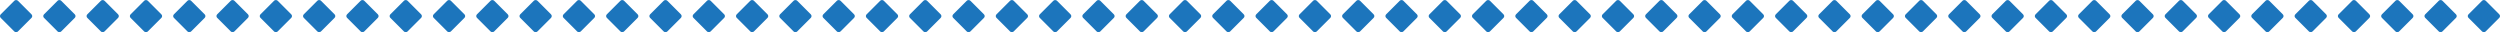 <?xml version="1.0" encoding="UTF-8"?><svg id="Layer_1" xmlns="http://www.w3.org/2000/svg" viewBox="0 0 1087.71 14.01"><rect x="359.63" y="1.73" width="10.55" height="10.55" rx="1.08" ry="1.08" transform="translate(101.92 260.08) rotate(-45)" fill="#1c75bc" stroke-width="0"/><rect x="340.79" y="1.73" width="10.55" height="10.55" rx="1.08" ry="1.08" transform="translate(96.41 246.76) rotate(-45)" fill="#1c75bc" stroke-width="0"/><rect x="321.96" y="1.73" width="10.55" height="10.55" rx="1.08" ry="1.08" transform="translate(90.89 233.44) rotate(-45)" fill="#1c75bc" stroke-width="0"/><rect x="303.12" y="1.73" width="10.55" height="10.55" rx="1.08" ry="1.08" transform="translate(85.37 220.12) rotate(-45)" fill="#1c75bc" stroke-width="0"/><rect x="284.28" y="1.73" width="10.55" height="10.55" rx="1.08" ry="1.08" transform="translate(79.85 206.8) rotate(-45)" fill="#1c75bc" stroke-width="0"/><rect x="265.45" y="1.73" width="10.55" height="10.55" rx="1.08" ry="1.08" transform="translate(74.34 193.48) rotate(-45)" fill="#1c75bc" stroke-width="0"/><rect x="246.61" y="1.73" width="10.55" height="10.55" rx="1.08" ry="1.08" transform="translate(68.82 180.16) rotate(-45)" fill="#1c75bc" stroke-width="0"/><rect x="227.77" y="1.73" width="10.55" height="10.55" rx="1.08" ry="1.08" transform="translate(63.3 166.84) rotate(-45)" fill="#1c75bc" stroke-width="0"/><rect x="208.94" y="1.73" width="10.55" height="10.55" rx="1.08" ry="1.08" transform="translate(57.79 153.52) rotate(-45)" fill="#1c75bc" stroke-width="0"/><rect x="190.1" y="1.73" width="10.55" height="10.55" rx="1.08" ry="1.08" transform="translate(52.27 140.2) rotate(-45)" fill="#1c75bc" stroke-width="0"/><rect x="171.26" y="1.73" width="10.55" height="10.55" rx="1.08" ry="1.08" transform="translate(46.75 126.88) rotate(-45)" fill="#1c75bc" stroke-width="0"/><rect x="152.43" y="1.73" width="10.55" height="10.55" rx="1.08" ry="1.08" transform="translate(41.23 113.56) rotate(-45)" fill="#1c75bc" stroke-width="0"/><rect x="133.59" y="1.73" width="10.55" height="10.55" rx="1.08" ry="1.08" transform="translate(35.72 100.24) rotate(-45)" fill="#1c75bc" stroke-width="0"/><rect x="114.75" y="1.73" width="10.55" height="10.55" rx="1.08" ry="1.08" transform="translate(30.2 86.92) rotate(-45)" fill="#1c75bc" stroke-width="0"/><rect x="95.92" y="1.73" width="10.55" height="10.55" rx="1.08" ry="1.08" transform="translate(24.68 73.6) rotate(-45)" fill="#1c75bc" stroke-width="0"/><rect x="77.08" y="1.73" width="10.55" height="10.55" rx="1.08" ry="1.08" transform="translate(19.17 60.29) rotate(-45)" fill="#1c75bc" stroke-width="0"/><rect x="58.24" y="1.73" width="10.55" height="10.55" rx="1.08" ry="1.08" transform="translate(13.65 46.97) rotate(-45)" fill="#1c75bc" stroke-width="0"/><rect x="39.41" y="1.73" width="10.55" height="10.55" rx="1.08" ry="1.08" transform="translate(8.13 33.65) rotate(-45)" fill="#1c75bc" stroke-width="0"/><rect x="20.57" y="1.73" width="10.55" height="10.55" rx="1.08" ry="1.08" transform="translate(2.61 20.33) rotate(-45)" fill="#1c75bc" stroke-width="0"/><rect x="1.73" y="1.73" width="10.55" height="10.55" rx="1.08" ry="1.08" transform="translate(-2.9 7.01) rotate(-45)" fill="#1c75bc" stroke-width="0"/><rect x="604.51" y="1.73" width="10.55" height="10.55" rx="1.08" ry="1.08" transform="translate(173.65 433.23) rotate(-45)" fill="#1c75bc" stroke-width="0"/><rect x="585.67" y="1.73" width="10.55" height="10.55" rx="1.08" ry="1.08" transform="translate(168.13 419.91) rotate(-45)" fill="#1c75bc" stroke-width="0"/><rect x="566.83" y="1.73" width="10.55" height="10.55" rx="1.08" ry="1.08" transform="translate(162.61 406.59) rotate(-45)" fill="#1c75bc" stroke-width="0"/><rect x="548" y="1.73" width="10.55" height="10.55" rx="1.08" ry="1.08" transform="translate(157.09 393.27) rotate(-45)" fill="#1c75bc" stroke-width="0"/><rect x="529.16" y="1.73" width="10.55" height="10.55" rx="1.08" ry="1.08" transform="translate(151.58 379.95) rotate(-45)" fill="#1c75bc" stroke-width="0"/><rect x="510.32" y="1.73" width="10.55" height="10.55" rx="1.08" ry="1.08" transform="translate(146.06 366.63) rotate(-45)" fill="#1c75bc" stroke-width="0"/><rect x="491.49" y="1.73" width="10.55" height="10.55" rx="1.08" ry="1.08" transform="translate(140.54 353.32) rotate(-45)" fill="#1c75bc" stroke-width="0"/><rect x="472.65" y="1.73" width="10.55" height="10.55" rx="1.08" ry="1.08" transform="translate(135.03 340) rotate(-45)" fill="#1c75bc" stroke-width="0"/><rect x="453.81" y="1.73" width="10.55" height="10.55" rx="1.08" ry="1.08" transform="translate(129.51 326.68) rotate(-45)" fill="#1c75bc" stroke-width="0"/><rect x="434.98" y="1.73" width="10.55" height="10.55" rx="1.08" ry="1.08" transform="translate(123.99 313.36) rotate(-45)" fill="#1c75bc" stroke-width="0"/><rect x="416.14" y="1.73" width="10.55" height="10.55" rx="1.08" ry="1.08" transform="translate(118.47 300.04) rotate(-45)" fill="#1c75bc" stroke-width="0"/><rect x="397.3" y="1.73" width="10.55" height="10.55" rx="1.08" ry="1.08" transform="translate(112.96 286.72) rotate(-45)" fill="#1c75bc" stroke-width="0"/><rect x="378.47" y="1.73" width="10.55" height="10.55" rx="1.08" ry="1.08" transform="translate(107.44 273.4) rotate(-45)" fill="#1c75bc" stroke-width="0"/><rect x="849.39" y="1.73" width="10.55" height="10.55" rx="1.08" ry="1.08" transform="translate(245.37 606.39) rotate(-45)" fill="#1c75bc" stroke-width="0"/><rect x="830.55" y="1.73" width="10.55" height="10.55" rx="1.08" ry="1.08" transform="translate(239.85 593.07) rotate(-45)" fill="#1c75bc" stroke-width="0"/><rect x="811.71" y="1.73" width="10.55" height="10.55" rx="1.08" ry="1.08" transform="translate(234.33 579.75) rotate(-45)" fill="#1c75bc" stroke-width="0"/><rect x="792.87" y="1.73" width="10.55" height="10.55" rx="1.08" ry="1.08" transform="translate(228.82 566.43) rotate(-45)" fill="#1c75bc" stroke-width="0"/><rect x="774.04" y="1.73" width="10.55" height="10.55" rx="1.08" ry="1.08" transform="translate(223.3 553.11) rotate(-45)" fill="#1c75bc" stroke-width="0"/><rect x="755.2" y="1.73" width="10.55" height="10.55" rx="1.08" ry="1.08" transform="translate(217.78 539.79) rotate(-45)" fill="#1c75bc" stroke-width="0"/><rect x="736.36" y="1.73" width="10.55" height="10.55" rx="1.08" ry="1.08" transform="translate(212.27 526.47) rotate(-45)" fill="#1c75bc" stroke-width="0"/><rect x="717.53" y="1.73" width="10.55" height="10.55" rx="1.08" ry="1.08" transform="translate(206.75 513.15) rotate(-45)" fill="#1c75bc" stroke-width="0"/><rect x="698.69" y="1.73" width="10.55" height="10.55" rx="1.08" ry="1.08" transform="translate(201.23 499.83) rotate(-45)" fill="#1c75bc" stroke-width="0"/><rect x="679.85" y="1.73" width="10.55" height="10.55" rx="1.08" ry="1.08" transform="translate(195.71 486.51) rotate(-45)" fill="#1c75bc" stroke-width="0"/><rect x="661.02" y="1.73" width="10.55" height="10.55" rx="1.08" ry="1.08" transform="translate(190.2 473.19) rotate(-45)" fill="#1c75bc" stroke-width="0"/><rect x="642.18" y="1.73" width="10.55" height="10.55" rx="1.08" ry="1.08" transform="translate(184.68 459.87) rotate(-45)" fill="#1c75bc" stroke-width="0"/><rect x="623.34" y="1.73" width="10.55" height="10.55" rx="1.08" ry="1.08" transform="translate(179.16 446.55) rotate(-45)" fill="#1c75bc" stroke-width="0"/><rect x="1075.43" y="1.73" width="10.55" height="10.55" rx="1.08" ry="1.08" transform="translate(311.57 766.22) rotate(-45)" fill="#1c75bc" stroke-width="0"/><rect x="1056.59" y="1.73" width="10.55" height="10.55" rx="1.08" ry="1.08" transform="translate(306.06 752.9) rotate(-45)" fill="#1c75bc" stroke-width="0"/><rect x="1037.75" y="1.73" width="10.55" height="10.55" rx="1.08" ry="1.08" transform="translate(300.54 739.58) rotate(-45)" fill="#1c75bc" stroke-width="0"/><rect x="1018.92" y="1.73" width="10.55" height="10.55" rx="1.08" ry="1.08" transform="translate(295.02 726.26) rotate(-45)" fill="#1c75bc" stroke-width="0"/><rect x="1000.08" y="1.73" width="10.55" height="10.55" rx="1.08" ry="1.08" transform="translate(289.51 712.94) rotate(-45)" fill="#1c75bc" stroke-width="0"/><rect x="981.24" y="1.73" width="10.55" height="10.55" rx="1.08" ry="1.08" transform="translate(283.99 699.62) rotate(-45)" fill="#1c75bc" stroke-width="0"/><rect x="962.41" y="1.73" width="10.55" height="10.55" rx="1.08" ry="1.08" transform="translate(278.47 686.3) rotate(-45)" fill="#1c75bc" stroke-width="0"/><rect x="943.57" y="1.73" width="10.55" height="10.55" rx="1.08" ry="1.08" transform="translate(272.95 672.98) rotate(-45)" fill="#1c75bc" stroke-width="0"/><rect x="924.73" y="1.73" width="10.55" height="10.55" rx="1.08" ry="1.08" transform="translate(267.44 659.67) rotate(-45)" fill="#1c75bc" stroke-width="0"/><rect x="905.9" y="1.73" width="10.55" height="10.55" rx="1.08" ry="1.08" transform="translate(261.92 646.35) rotate(-45)" fill="#1c75bc" stroke-width="0"/><rect x="887.06" y="1.73" width="10.55" height="10.55" rx="1.08" ry="1.08" transform="translate(256.4 633.03) rotate(-45)" fill="#1c75bc" stroke-width="0"/><rect x="868.22" y="1.73" width="10.55" height="10.55" rx="1.08" ry="1.08" transform="translate(250.89 619.71) rotate(-45)" fill="#1c75bc" stroke-width="0"/></svg>
